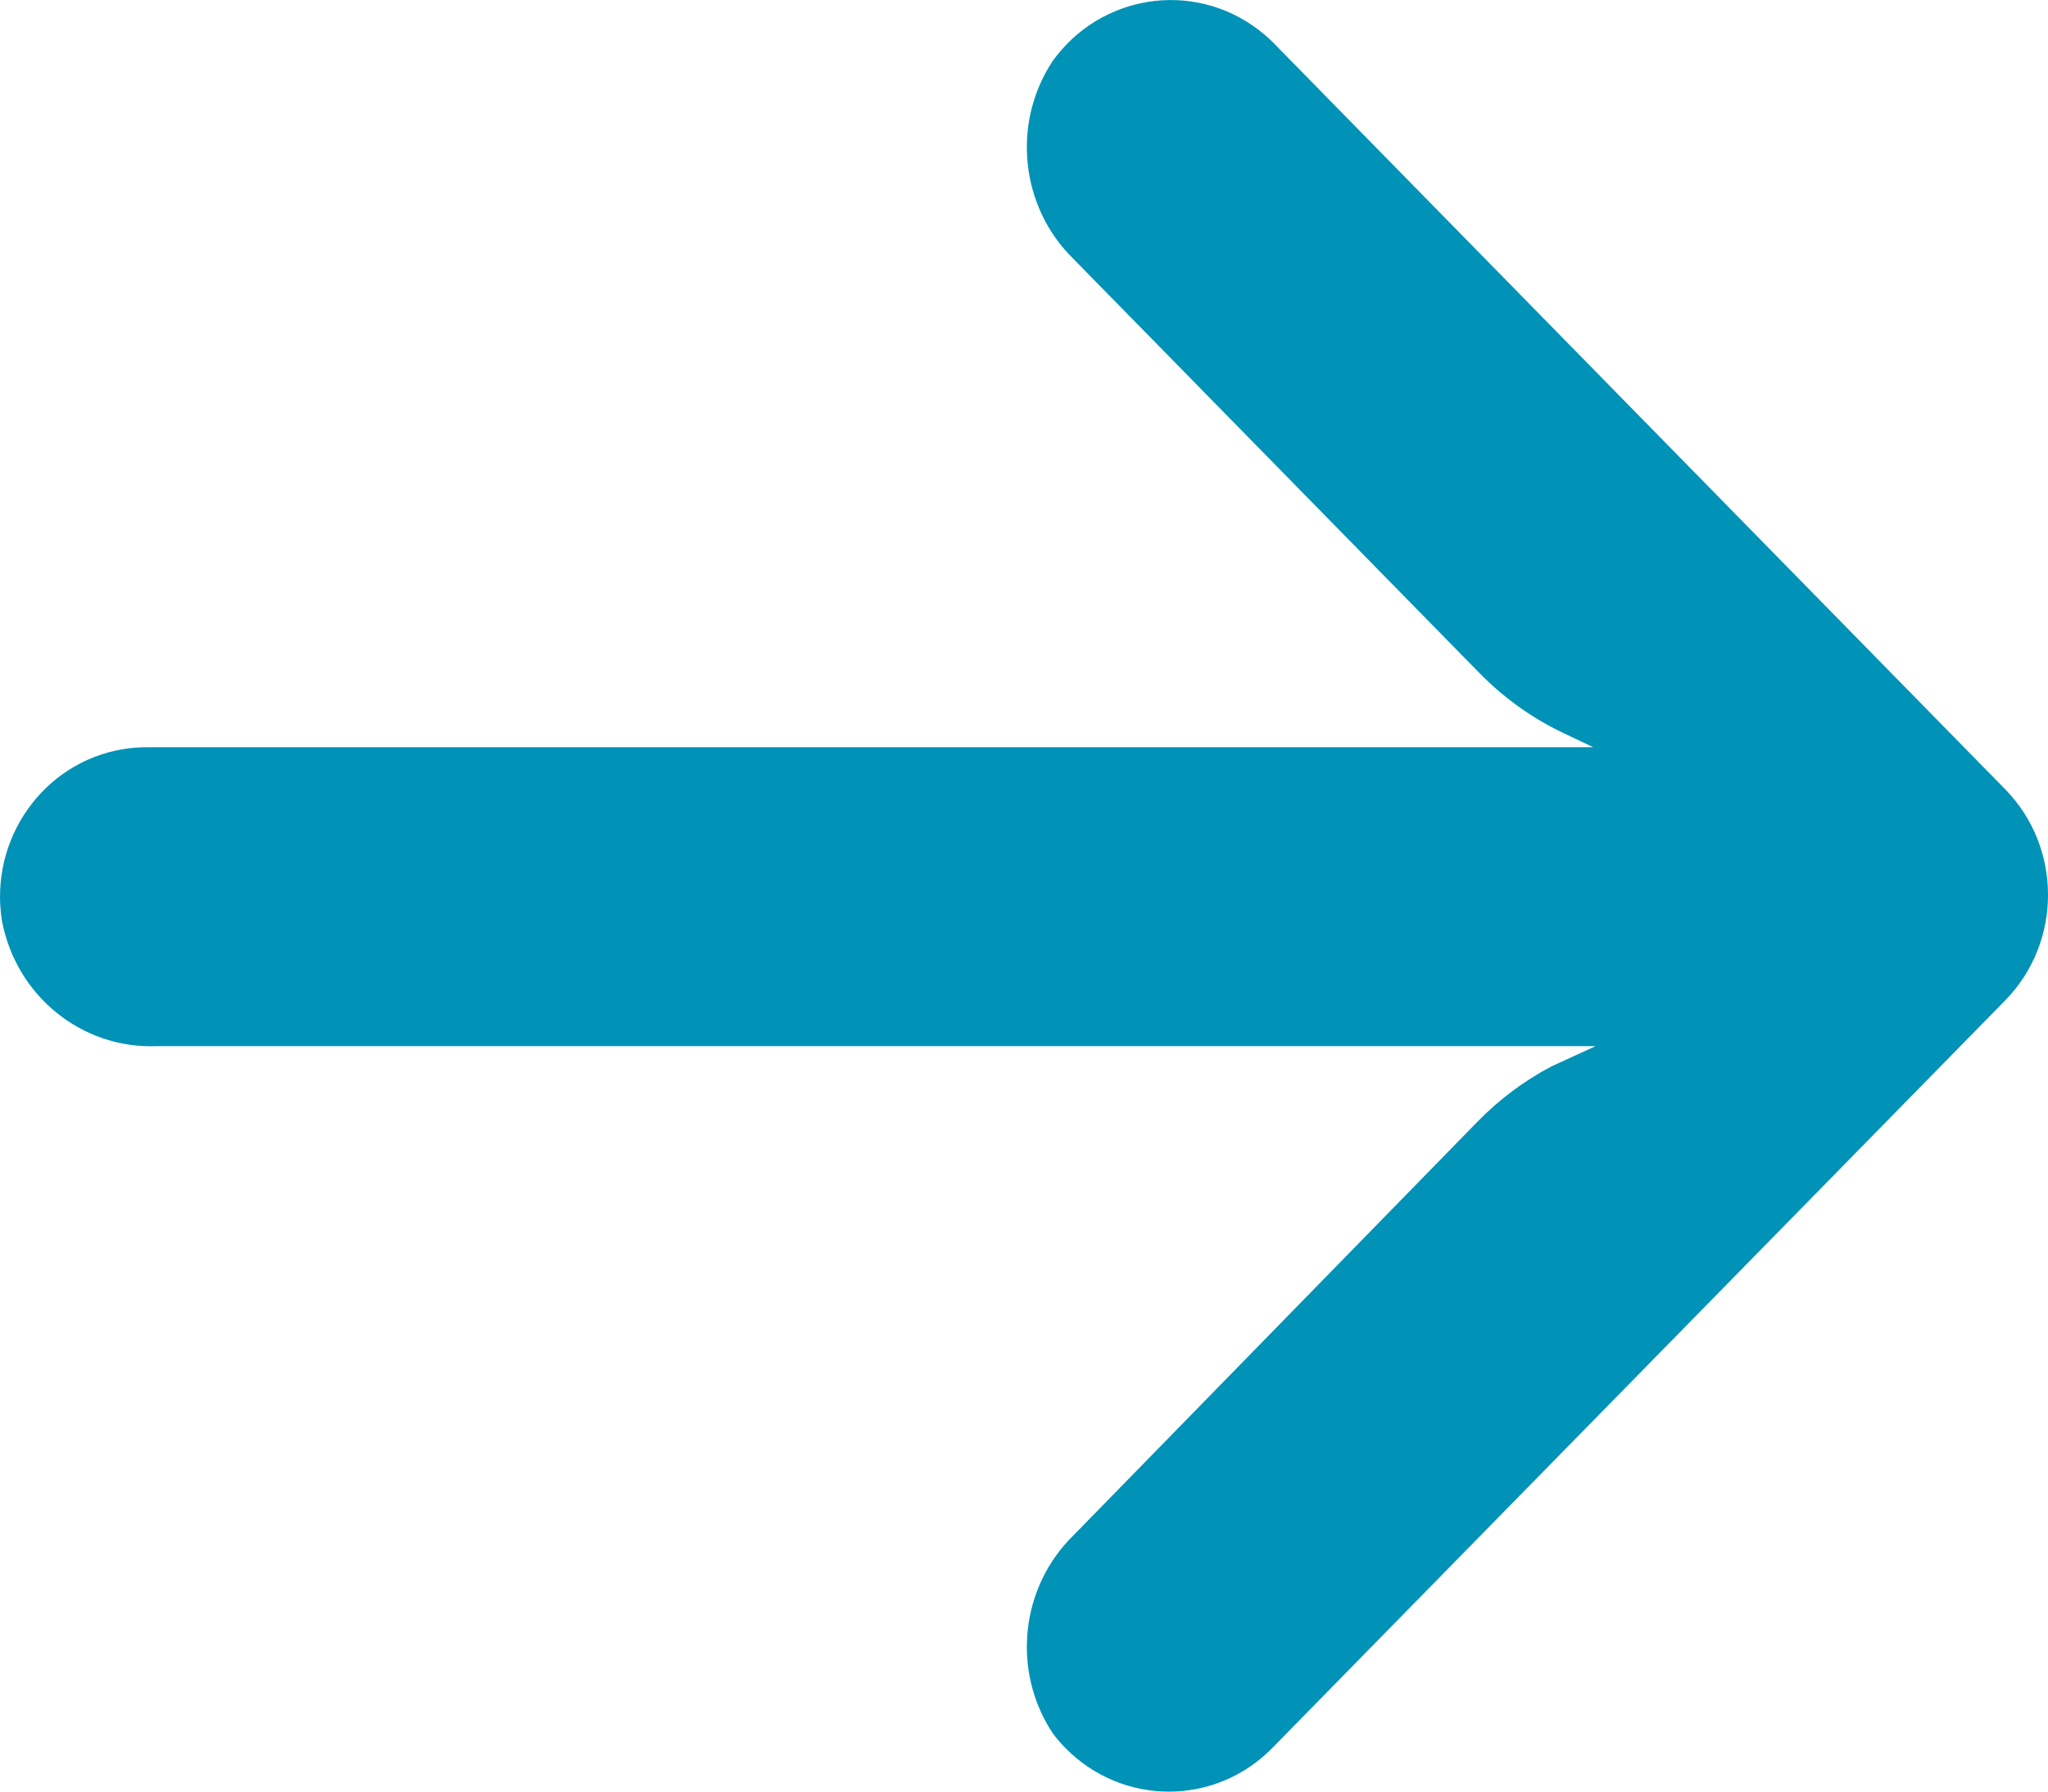 <svg xmlns="http://www.w3.org/2000/svg" width="16" height="14" viewBox="0 0 16 14"><path fill="#0092b7" d="M15.038,5.854 C14.973,5.843 14.907,5.838 14.84,5.839 L3.553,5.839 L3.799,5.722 C4.039,5.606 4.258,5.448 4.446,5.255 L7.611,2.026 C8.028,1.62 8.098,0.966 7.777,0.478 C7.403,-0.042 6.687,-0.155 6.177,0.226 C6.136,0.257 6.097,0.29 6.06,0.326 L0.336,6.166 C-0.112,6.622 -0.112,7.362 0.335,7.818 C0.335,7.818 0.335,7.819 0.336,7.819 L6.06,13.659 C6.507,14.115 7.232,14.114 7.679,13.657 C7.714,13.621 7.747,13.583 7.777,13.542 C8.098,13.054 8.028,12.401 7.611,11.995 L4.451,8.759 C4.283,8.588 4.09,8.444 3.879,8.333 L3.535,8.175 L14.777,8.175 C15.362,8.197 15.875,7.781 15.985,7.194 C16.086,6.557 15.662,5.957 15.038,5.854 Z" transform="matrix(-1 0 0 1 16 0)"/></svg>